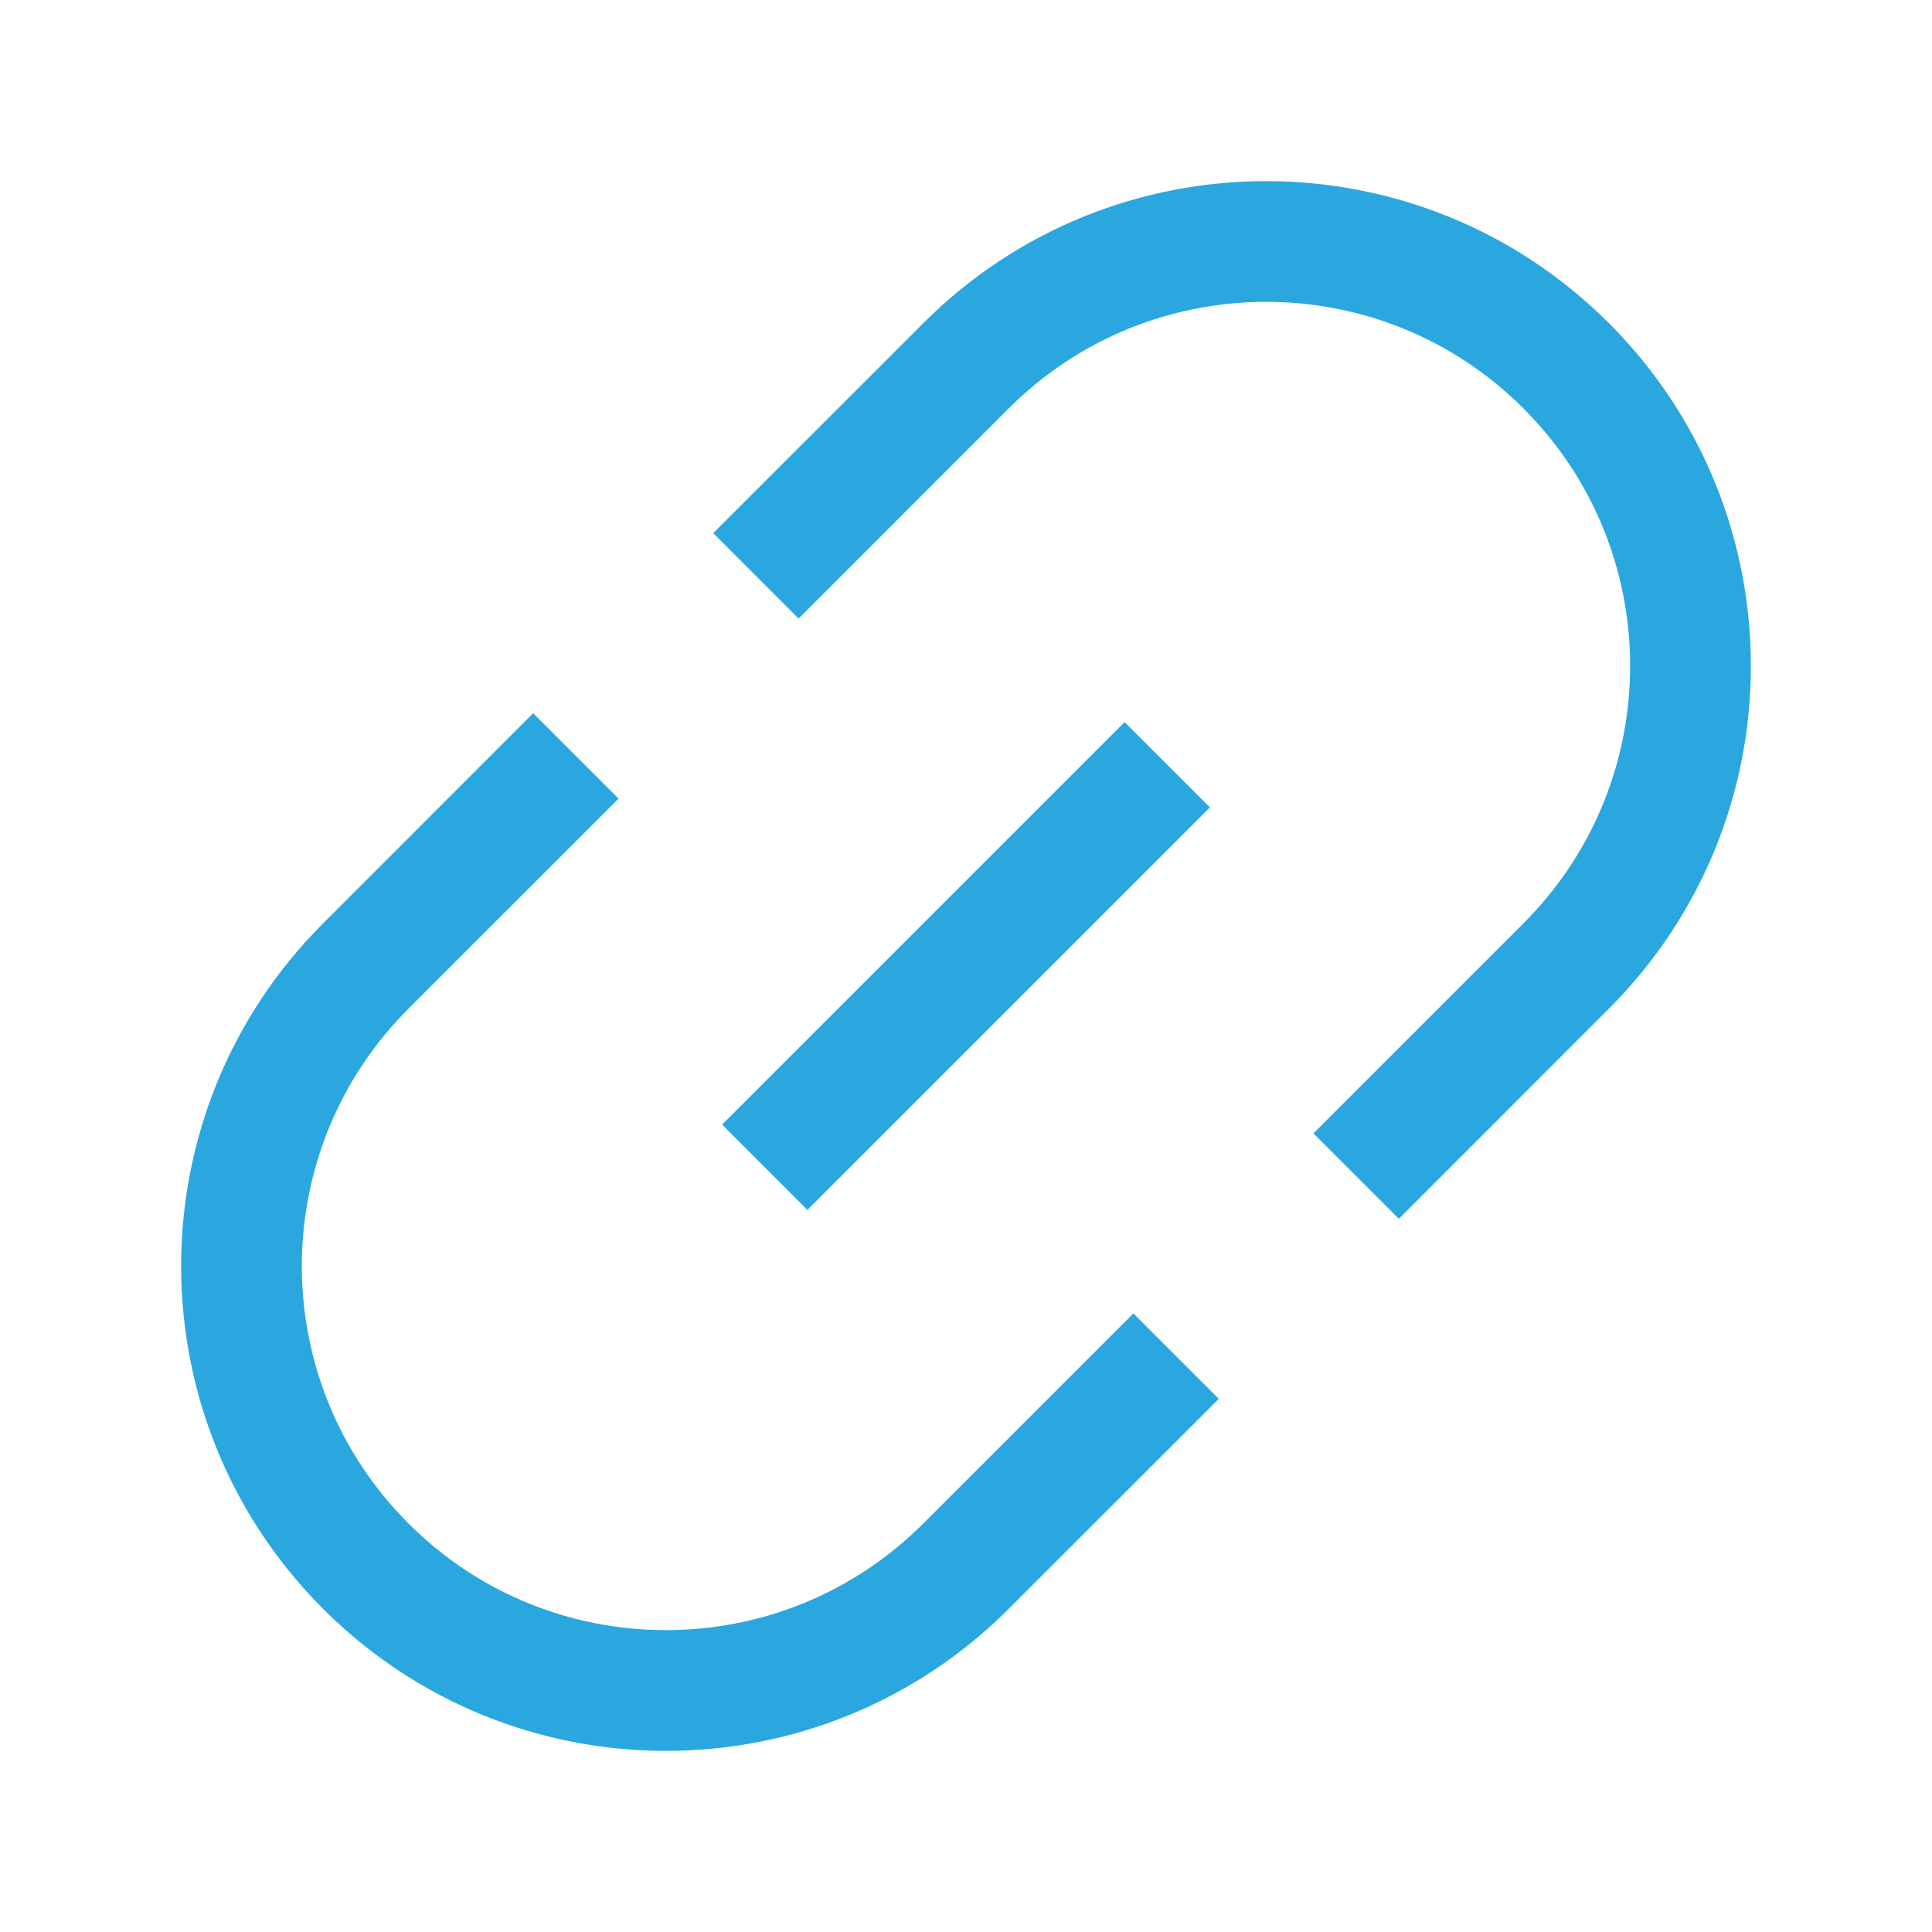 <svg width="24" height="24" viewBox="0 0 24 24" fill="none" xmlns="http://www.w3.org/2000/svg">
<path d="M19.986 4.014C17.634 1.662 13.821 1.662 11.47 4.014L8.86 6.623L9.921 7.684L12.53 5.074C14.296 3.308 17.16 3.308 18.925 5.074C20.692 6.84 20.692 9.704 18.925 11.47L16.316 14.079L17.377 15.14L19.986 12.53C22.338 10.179 22.338 6.366 19.986 4.014Z" fill="#2AA7DF"/>
<path d="M6.623 8.86L4.014 11.47C1.662 13.821 1.662 17.634 4.014 19.986C6.366 22.338 10.179 22.338 12.53 19.986L15.14 17.377L14.079 16.316L11.47 18.925C9.704 20.692 6.84 20.692 5.074 18.925C3.308 17.16 3.308 14.296 5.074 12.53L7.684 9.921L6.623 8.86Z" fill="#2AA7DF"/>
<path d="M10.03 15.03L15.03 10.03L13.97 8.97L8.97 13.97L10.03 15.03Z" fill="#2AA7DF"/>
</svg>
